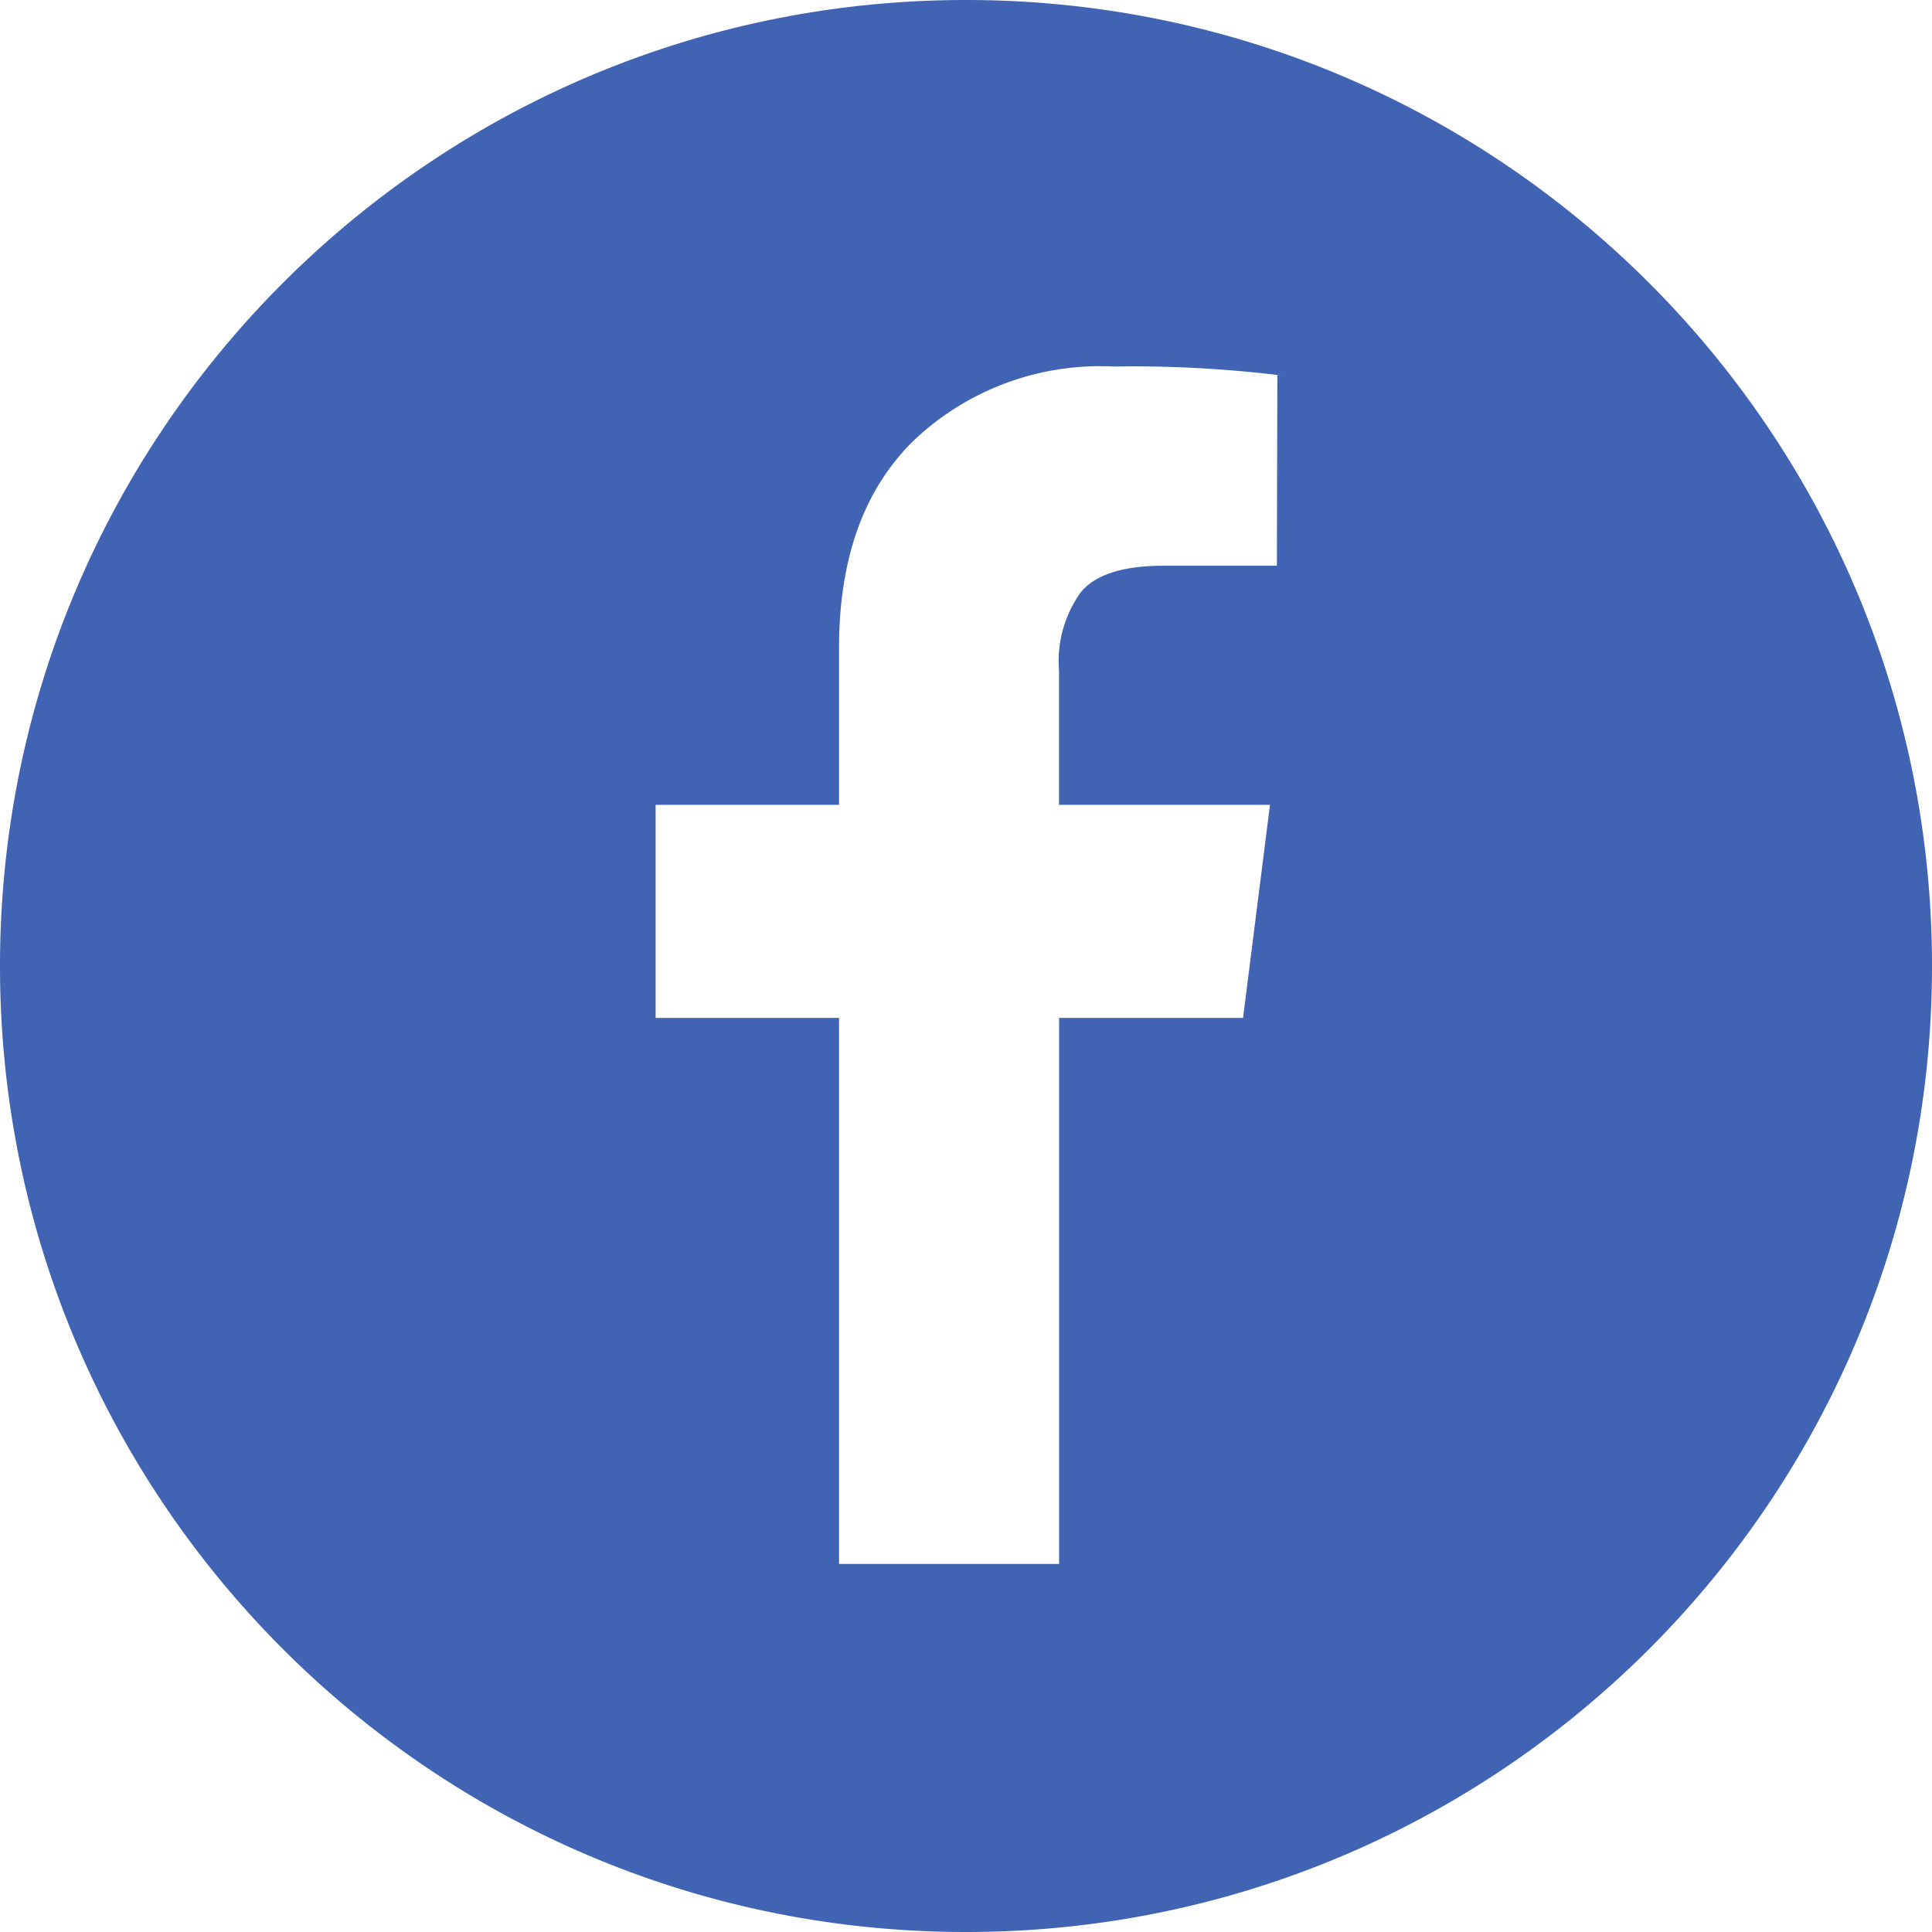 <?xml version="1.0" standalone="no"?><!DOCTYPE svg PUBLIC "-//W3C//DTD SVG 1.1//EN" "http://www.w3.org/Graphics/SVG/1.1/DTD/svg11.dtd"><svg t="1740387349957" class="icon" viewBox="0 0 1024 1024" version="1.1" xmlns="http://www.w3.org/2000/svg" p-id="42648" xmlns:xlink="http://www.w3.org/1999/xlink" width="200" height="200"><path d="M512 0C229.216 0 0 229.216 0 512s229.216 512 512 512 512-229.216 512-512S794.784 0 512 0z m164.768 299.84H616.96q-32.832 0-44.256 14.272a62.496 62.496 0 0 0-11.392 41.312V355.2v71.392h111.808l-14.272 112.928h-97.504v289.408h-116.64V539.52h-97.216v-112.928h97.216v-83.104q0-71.392 39.68-110.08a143.424 143.424 0 0 1 105.984-39.136h-0.32a640.768 640.768 0 0 1 90.08 4.864l-3.104-0.32z" p-id="42649" fill="#4063B3"></path></svg>